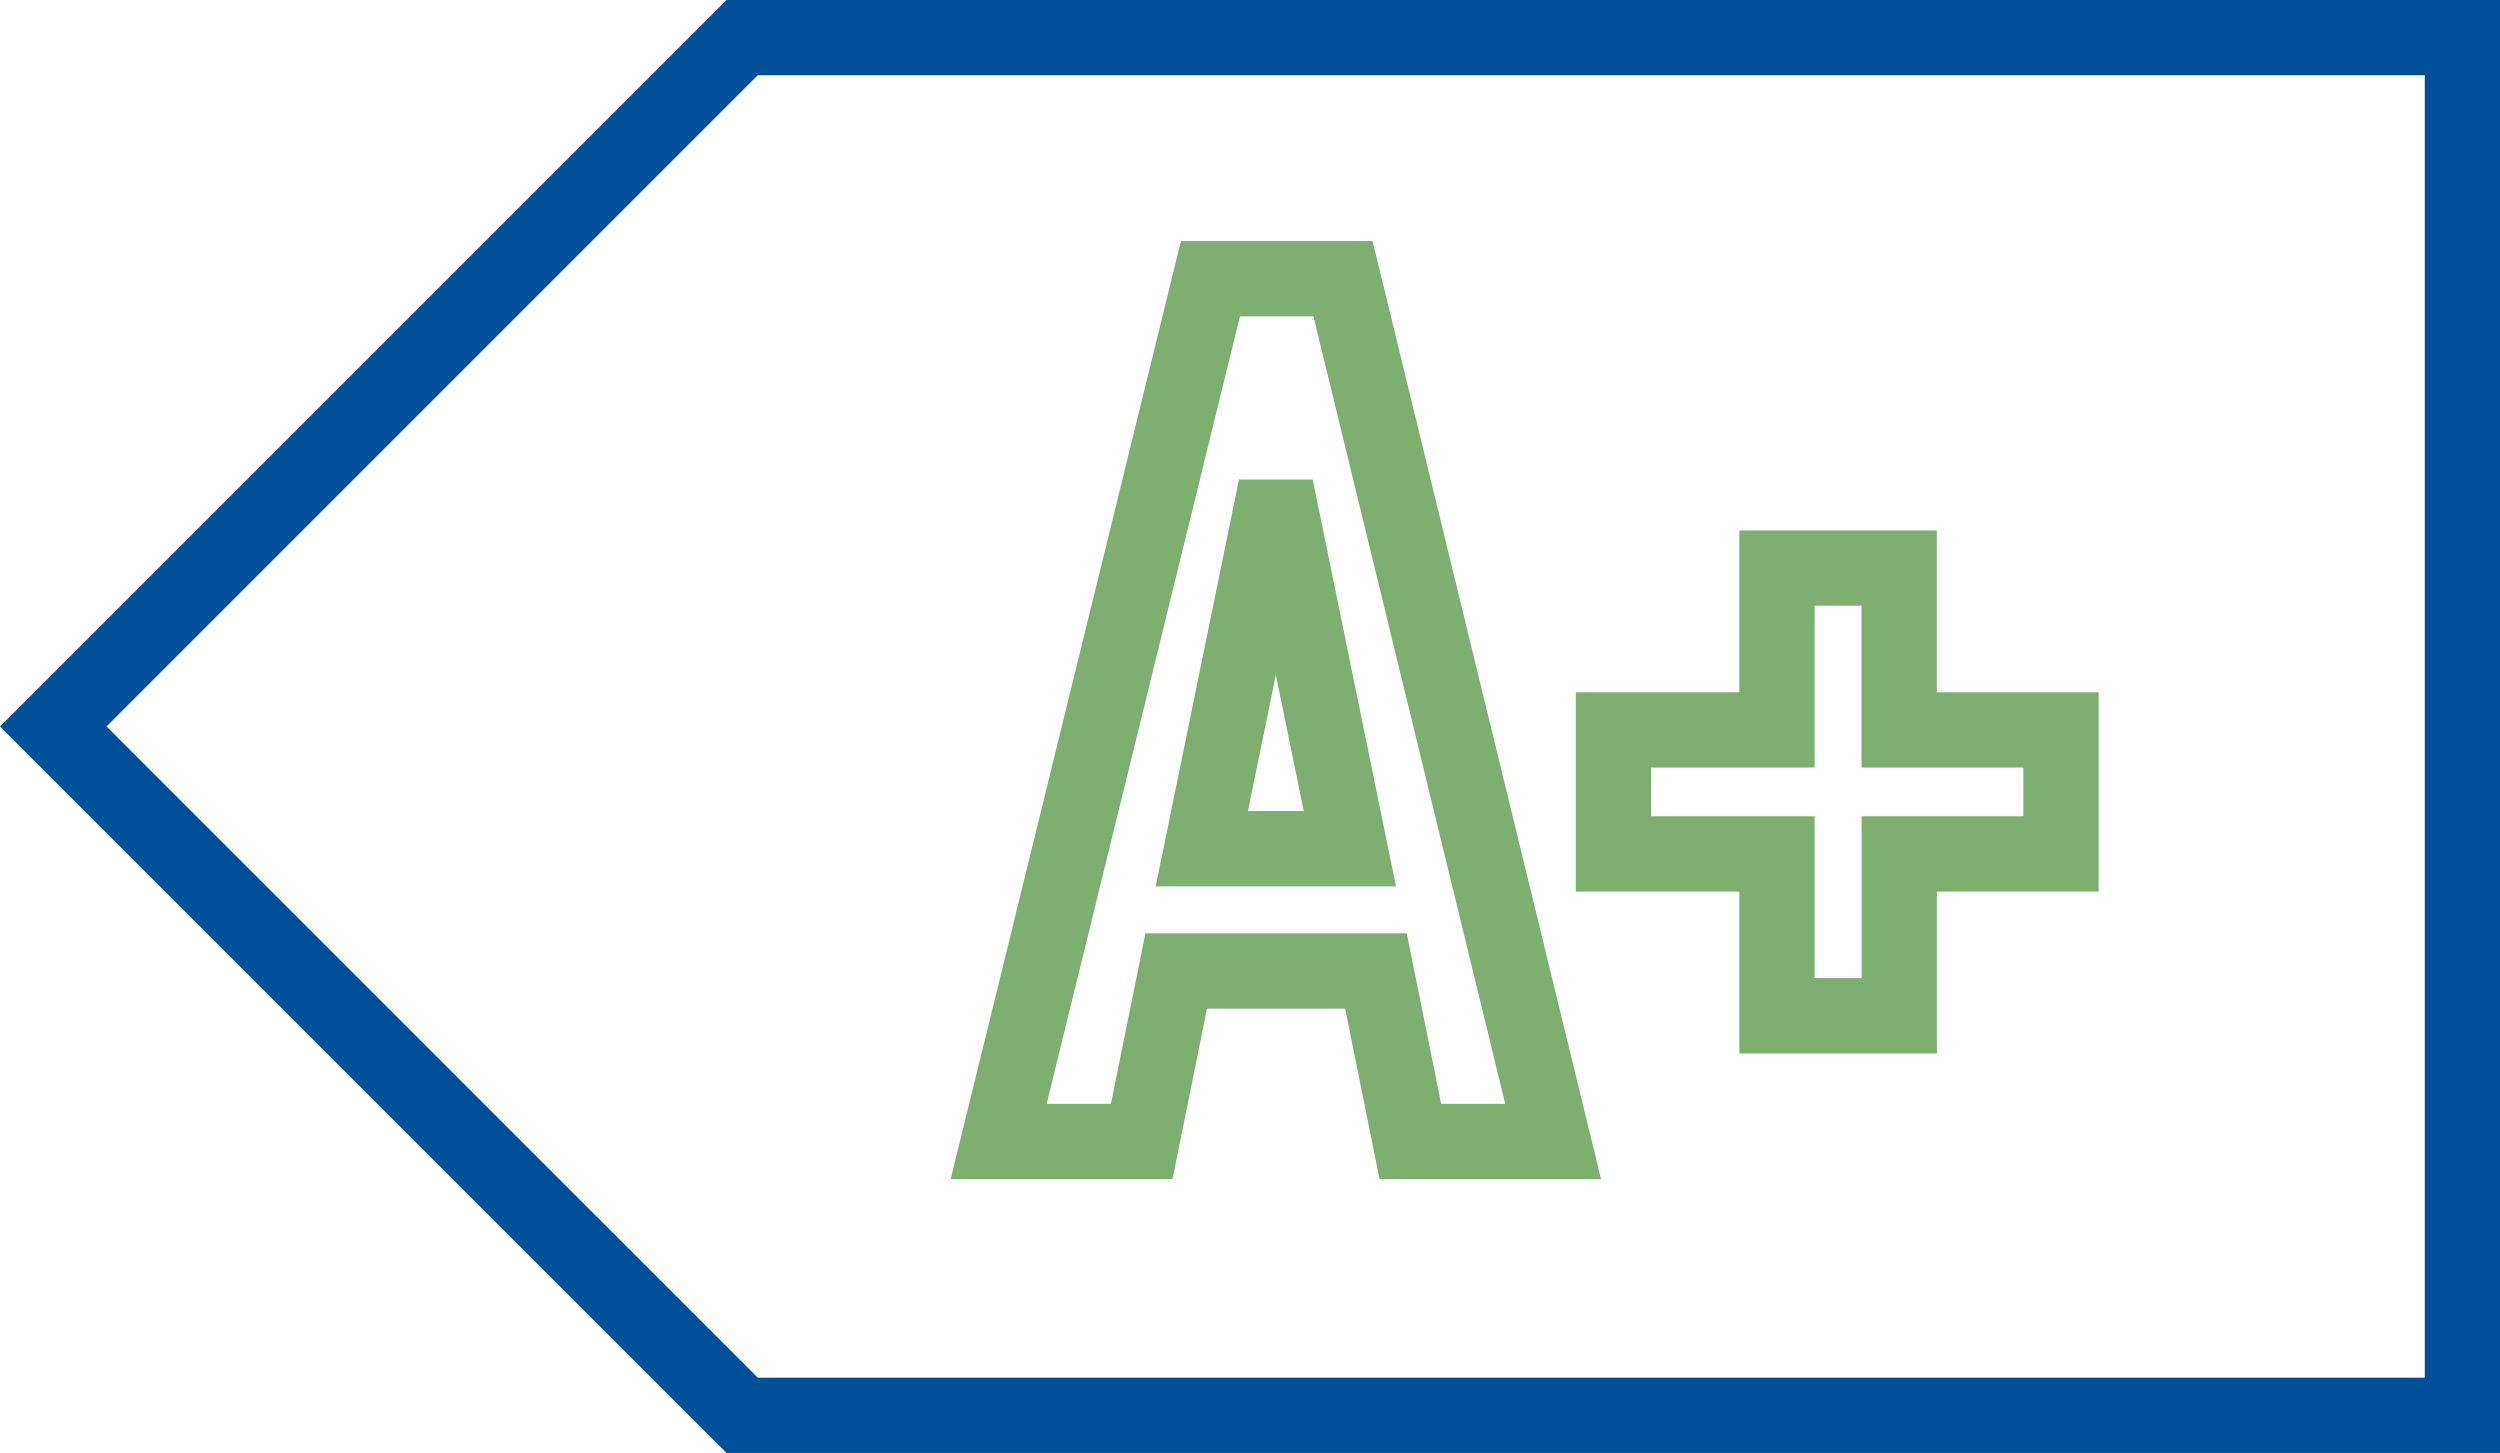<svg xmlns="http://www.w3.org/2000/svg" width="66.414" height="38.598" viewBox="0 0 66.414 38.598">
  <g id="ikona-klasa-a-plus" transform="translate(1.414 1)">
    <path id="Path_9" data-name="Path 9" d="M64,54.783H18.3L0,36.484l18.3-18.3H64Z" transform="translate(0.002 -18.185)" fill="none" stroke="#005099" stroke-width="2"/>
    <path id="Path_43" data-name="Path 43" d="M39.844,47.51,34.262,24.59H30.74L25.114,47.51h3.8l.917-4.53h5.306l.914,4.53Zm-5.4-7.778H30.511l1.967-9.607Zm18.892.138V36.575h-4.3v-4.3H45.791v4.3H41.446V39.87h4.345v4.3h3.248v-4.3Z" transform="translate(0.002 -18.185)" fill="none" stroke="#7caf70" stroke-width="2"/>
  </g>
</svg>
